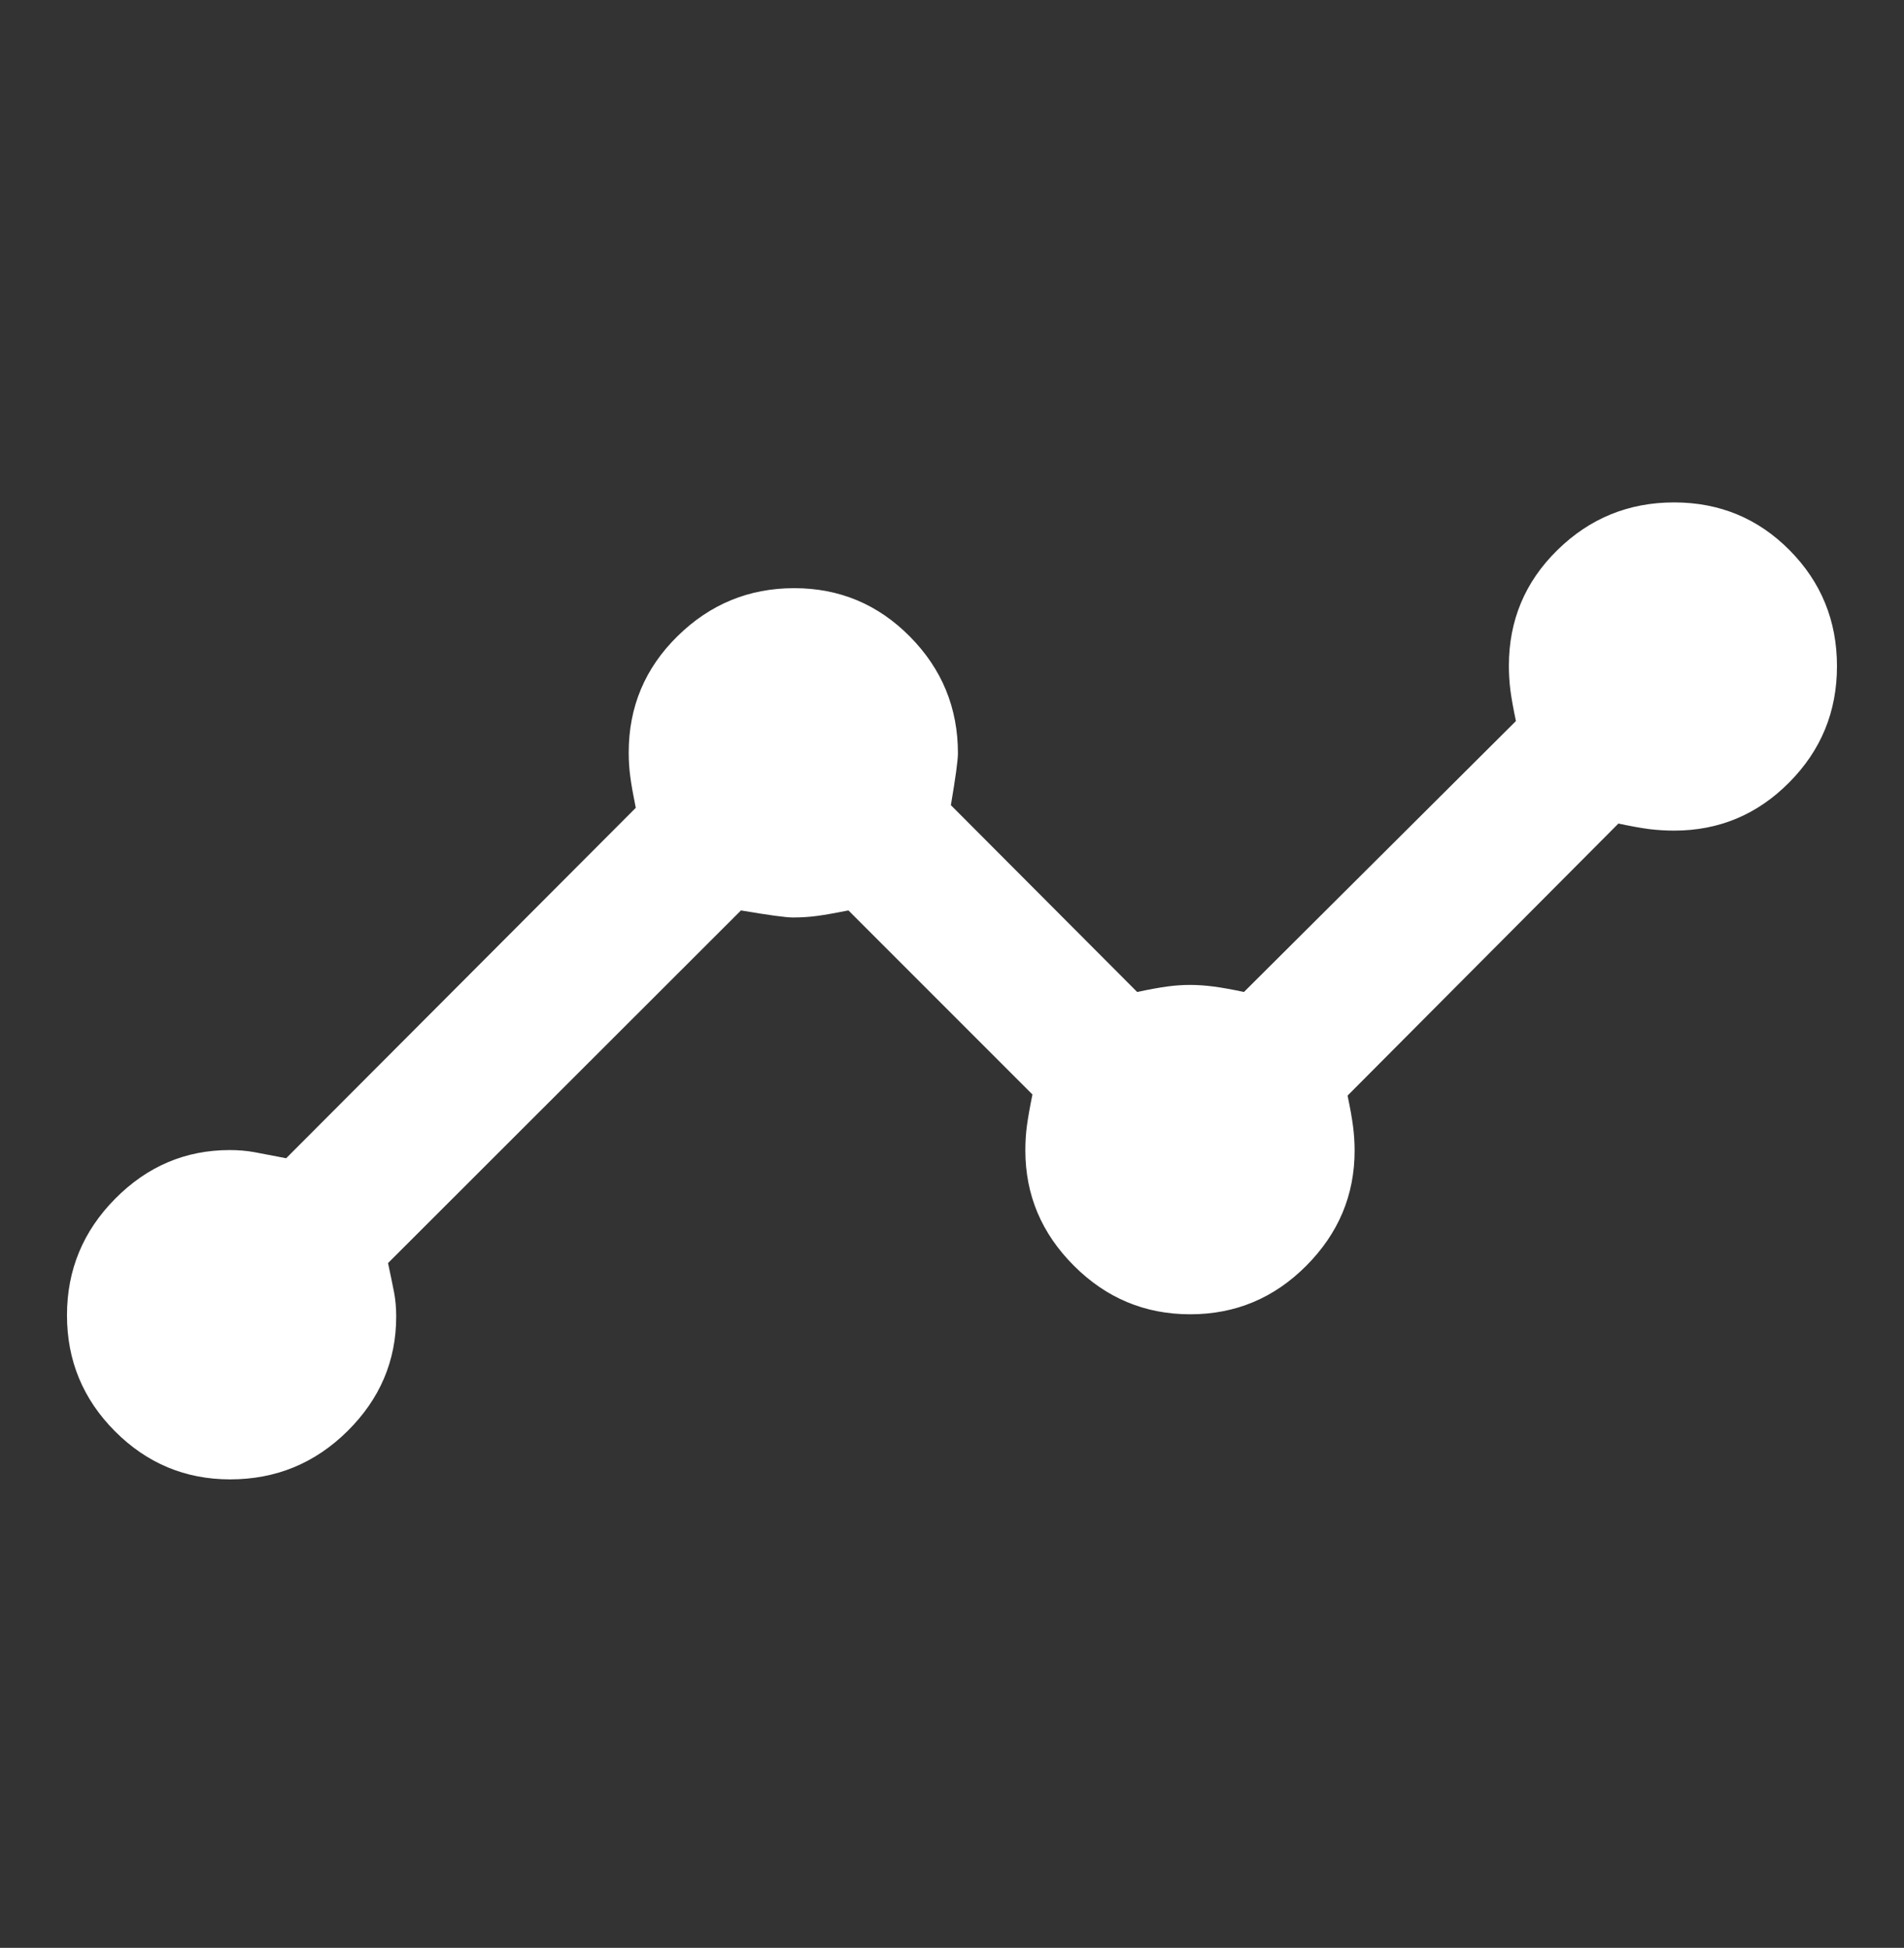 <svg width="44" height="45" viewBox="0 0 44 45" fill="none" xmlns="http://www.w3.org/2000/svg">
<rect x="0" y="0" width="44" height="45" fill="#333333" stroke="none"/>
<mask id="mask0_1780_6282" style="mask-type:alpha" maskUnits="userSpaceOnUse" x="0" y="0" width="44" height="45">
<rect y="0.892" width="44" height="44" fill="#D9D9D9"/>
</mask>
<g mask="url(#mask0_1780_6282)">
<path d="M5.318 34.177C4.282 34.177 3.395 33.806 2.656 33.065C1.917 32.323 1.548 31.43 1.548 30.386C1.548 29.34 1.919 28.443 2.662 27.693C3.405 26.943 4.287 26.569 5.309 26.569C5.508 26.569 5.697 26.585 5.875 26.617C6.054 26.65 6.3 26.697 6.613 26.758L14.692 18.663C14.631 18.36 14.588 18.12 14.565 17.941C14.541 17.762 14.529 17.577 14.529 17.385C14.529 16.331 14.905 15.435 15.658 14.696C16.41 13.957 17.309 13.588 18.354 13.588C19.399 13.588 20.29 13.961 21.029 14.708C21.768 15.456 22.137 16.354 22.137 17.403C22.137 17.56 22.083 17.96 21.974 18.601L26.279 22.917C26.565 22.856 26.798 22.814 26.977 22.79C27.155 22.766 27.329 22.754 27.5 22.754C27.67 22.754 27.849 22.766 28.036 22.79C28.223 22.814 28.46 22.856 28.747 22.917L35.032 16.658C34.971 16.371 34.929 16.134 34.904 15.947C34.881 15.76 34.869 15.571 34.869 15.38C34.869 14.333 35.242 13.442 35.99 12.708C36.738 11.974 37.637 11.607 38.687 11.607C39.736 11.607 40.626 11.975 41.356 12.711C42.086 13.448 42.451 14.341 42.451 15.391C42.451 16.441 42.083 17.336 41.346 18.077C40.61 18.819 39.724 19.189 38.69 19.189C38.491 19.189 38.298 19.177 38.111 19.154C37.924 19.13 37.687 19.087 37.4 19.026L31.141 25.311C31.202 25.598 31.244 25.835 31.268 26.022C31.292 26.209 31.304 26.396 31.304 26.583C31.304 27.608 30.932 28.494 30.188 29.241C29.444 29.989 28.549 30.363 27.505 30.363C26.46 30.363 25.564 29.989 24.817 29.241C24.069 28.494 23.695 27.606 23.695 26.577C23.695 26.377 23.707 26.188 23.731 26.009C23.755 25.831 23.797 25.589 23.859 25.285L19.607 21.033C19.302 21.094 19.061 21.136 18.882 21.16C18.703 21.184 18.516 21.196 18.322 21.196C18.164 21.196 17.765 21.142 17.123 21.033L8.967 29.18C9.028 29.465 9.075 29.692 9.108 29.863C9.14 30.032 9.156 30.217 9.156 30.415C9.156 31.438 8.78 32.32 8.029 33.063C7.277 33.806 6.374 34.177 5.318 34.177Z" fill="white"/>
</g>
</svg>
